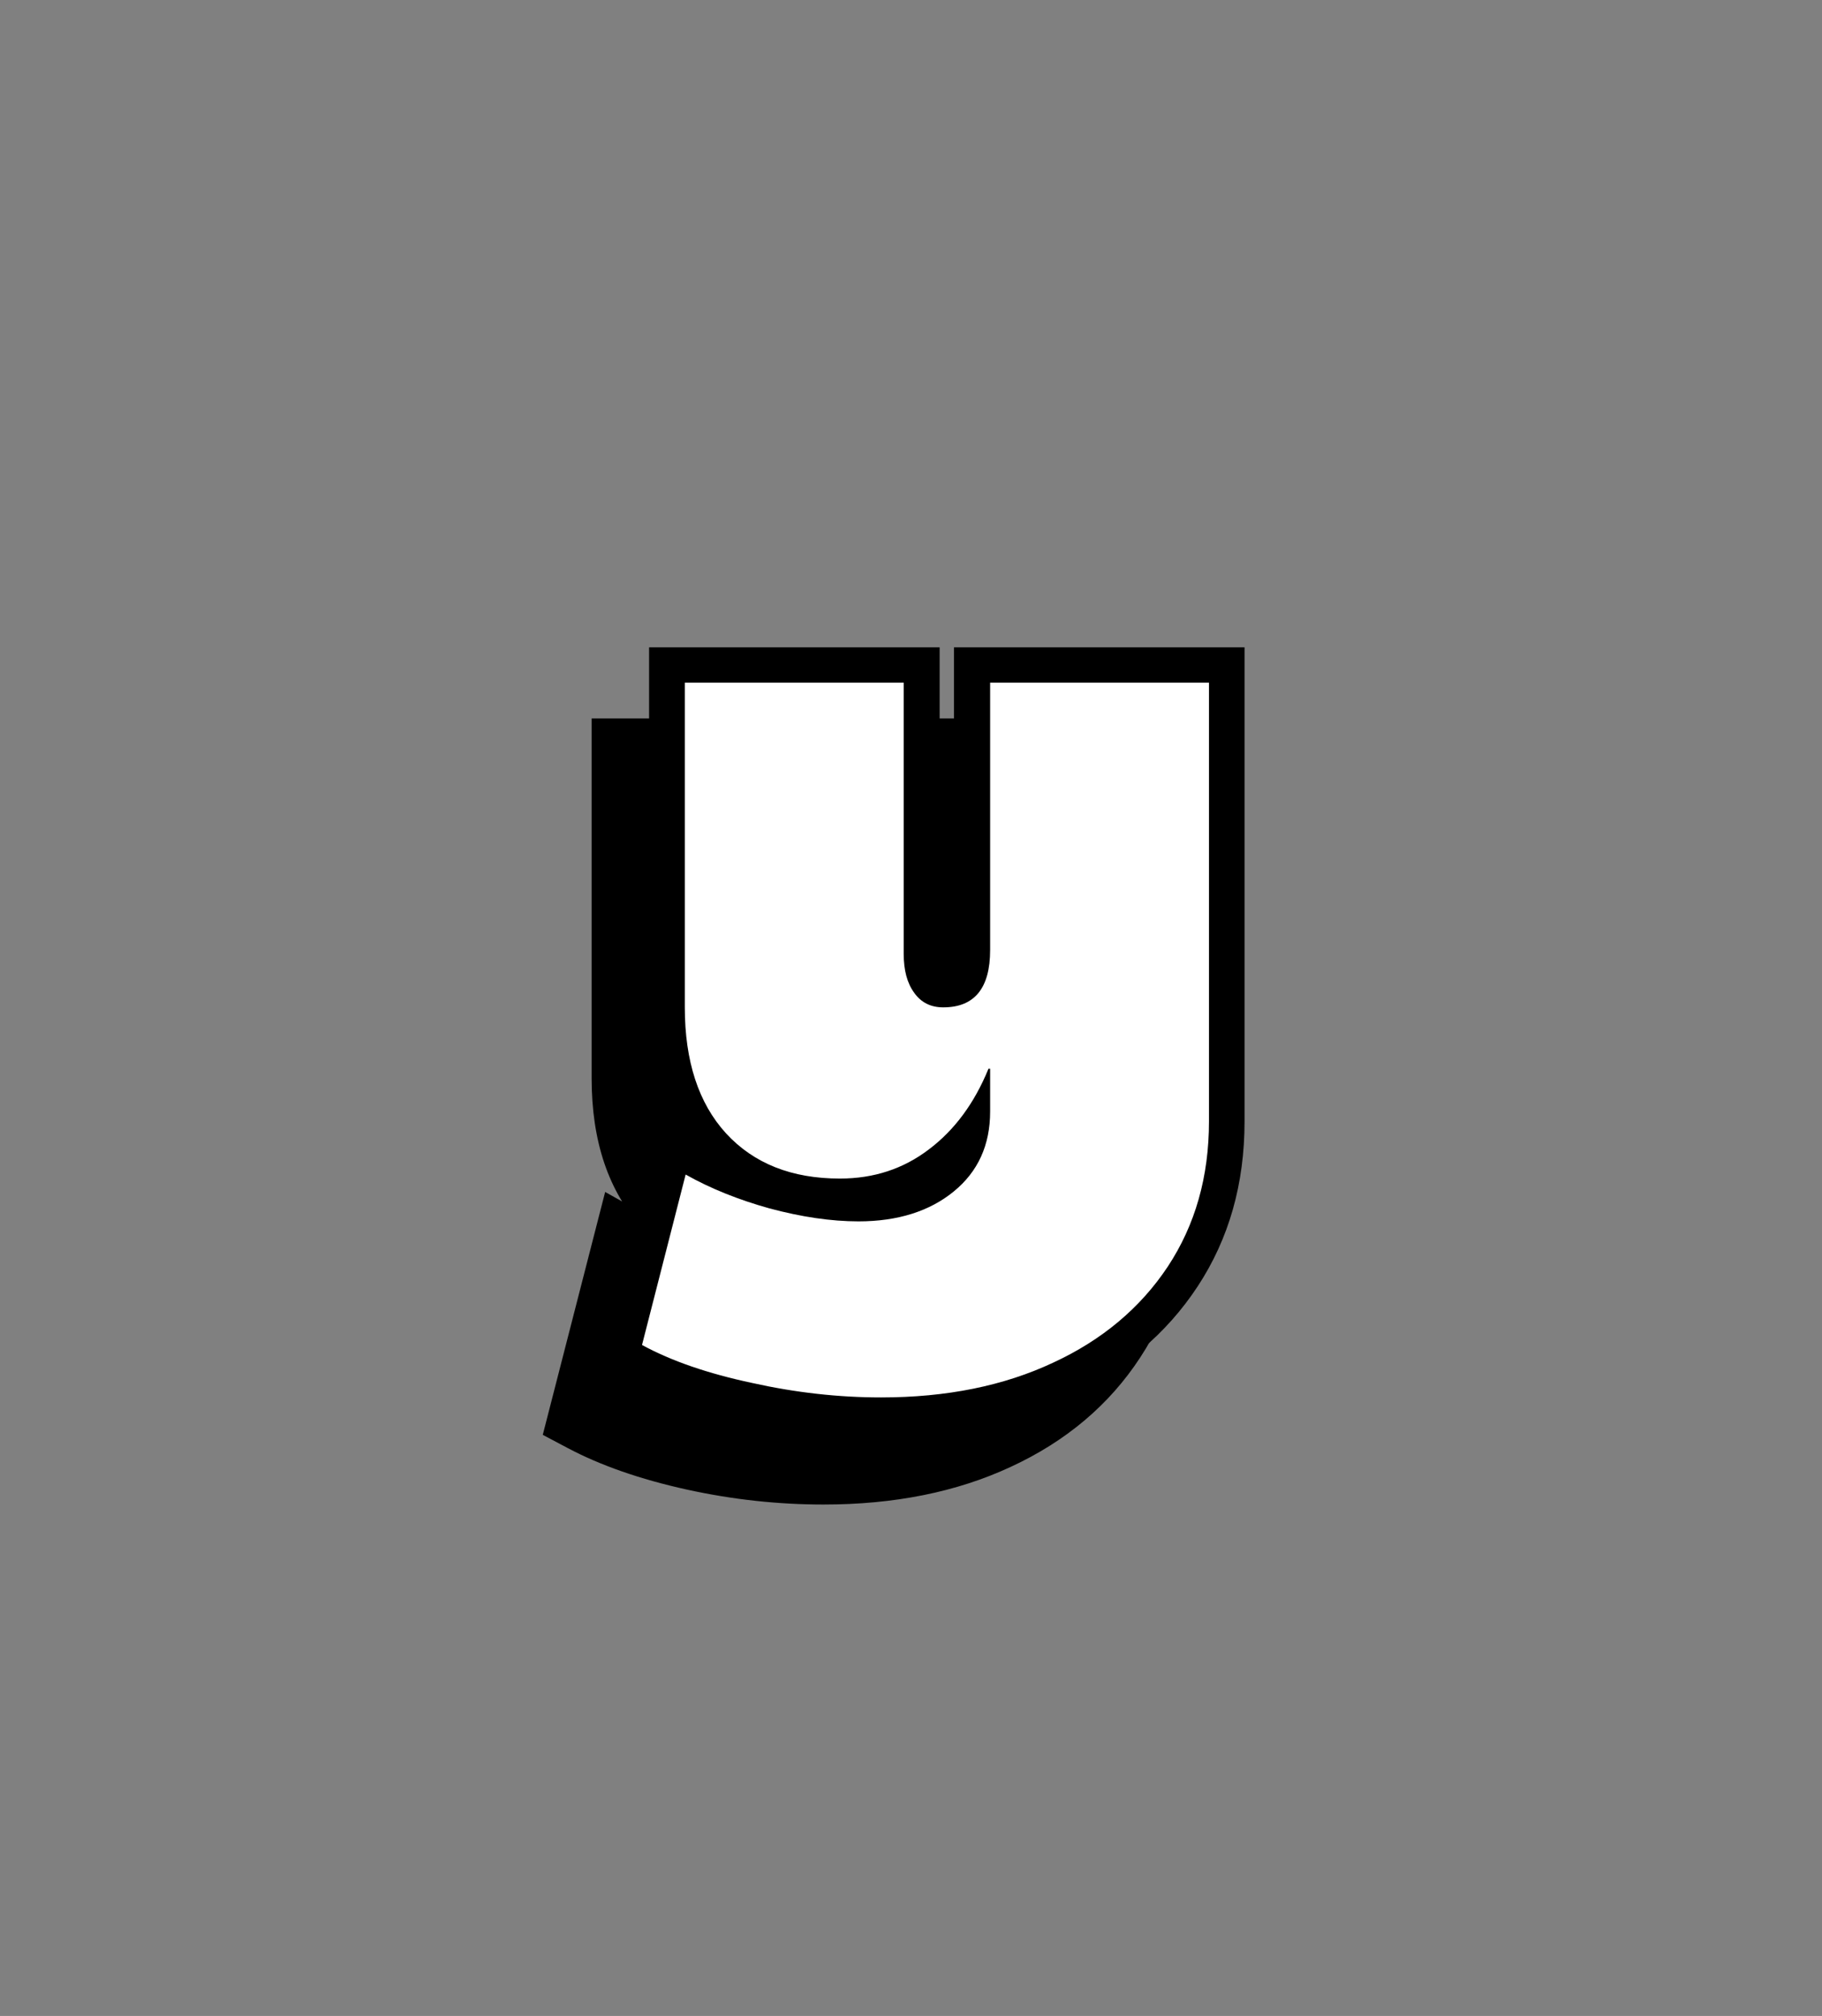 <svg xmlns="http://www.w3.org/2000/svg" xmlns:xlink="http://www.w3.org/1999/xlink" width="47" zoomAndPan="magnify" viewBox="0 0 35.25 39" height="52" preserveAspectRatio="xMidYMid meet" version="1.2"><rect x="0" y="0" width="35.25" height="39" fill="#808080" stroke="none"/><defs/><g id="4eca38f14a"><g style="fill:#000000;fill-opacity:1;"><g transform="translate(11.528, 24.176)"><path style="stroke:none" d="M 4.406 4.93 C 3.531 4.93 2.652 4.836 1.762 4.641 C 0.855 4.441 0.086 4.172 -0.547 3.836 L -1.027 3.582 L 0.18 -1.117 L 0.965 -0.676 C 1.395 -0.434 1.887 -0.238 2.441 -0.086 C 2.988 0.062 3.496 0.137 3.965 0.137 C 4.559 0.137 5.027 -0.004 5.367 -0.285 C 5.668 -0.531 5.816 -0.867 5.816 -1.289 L 5.816 -2.121 L 6.508 -2.121 L 6.508 -1.43 L 6.488 -1.43 L 6.488 -2.121 L 7.129 -1.859 C 6.812 -1.078 6.352 -0.461 5.754 -0.012 C 5.133 0.457 4.418 0.691 3.613 0.691 C 2.477 0.691 1.57 0.324 0.902 -0.41 C 0.246 -1.125 -0.082 -2.094 -0.082 -3.32 L -0.082 -10.277 L 5.539 -10.277 L 5.539 -4.352 C 5.539 -4.184 5.562 -4.066 5.609 -4.004 C 5.613 -4 5.613 -3.996 5.613 -3.996 C 5.609 -4 5.605 -4.004 5.602 -4.008 C 5.594 -4.008 5.59 -4.012 5.586 -4.012 C 5.59 -4.012 5.598 -4.012 5.605 -4.012 C 5.664 -4.012 5.711 -4.016 5.738 -4.027 C 5.742 -4.031 5.746 -4.031 5.746 -4.031 C 5.758 -4.047 5.773 -4.078 5.785 -4.121 C 5.805 -4.199 5.816 -4.301 5.816 -4.426 L 5.816 -10.277 L 11.438 -10.277 L 11.438 -1.105 C 11.438 0.102 11.137 1.164 10.531 2.086 C 9.934 3 9.098 3.707 8.023 4.203 C 6.98 4.688 5.773 4.93 4.406 4.93 Z M 4.406 3.547 C 5.57 3.547 6.582 3.348 7.441 2.949 C 8.277 2.562 8.922 2.02 9.379 1.324 C 9.832 0.637 10.055 -0.176 10.055 -1.105 L 10.055 -9.586 L 10.746 -9.586 L 10.746 -8.895 L 6.508 -8.895 L 6.508 -9.586 L 7.199 -9.586 L 7.199 -4.426 C 7.199 -3.891 7.07 -3.469 6.816 -3.156 C 6.527 -2.805 6.125 -2.629 5.605 -2.629 C 5.137 -2.629 4.766 -2.812 4.492 -3.188 C 4.27 -3.492 4.156 -3.879 4.156 -4.352 L 4.156 -9.586 L 4.848 -9.586 L 4.848 -8.895 L 0.609 -8.895 L 0.609 -9.586 L 1.301 -9.586 L 1.301 -3.32 C 1.301 -2.453 1.508 -1.793 1.922 -1.344 C 2.316 -0.91 2.883 -0.691 3.613 -0.691 C 4.109 -0.691 4.547 -0.832 4.922 -1.113 C 5.316 -1.414 5.625 -1.836 5.848 -2.383 L 6.023 -2.812 L 7.199 -2.812 L 7.199 -1.289 C 7.199 -0.434 6.883 0.254 6.25 0.781 C 5.652 1.273 4.891 1.52 3.965 1.52 C 3.375 1.52 2.746 1.43 2.078 1.246 C 1.414 1.066 0.816 0.828 0.289 0.527 L 0.625 -0.074 L 1.297 0.098 L 0.449 3.398 L -0.223 3.227 L 0.102 2.617 C 0.625 2.895 1.277 3.117 2.055 3.289 C 2.848 3.461 3.633 3.547 4.406 3.547 Z M 4.406 3.547 "/></g></g><g style="fill:#000000;fill-opacity:1;"><g transform="translate(11.528, 24.176)"><path style="stroke:none" d="M 4.406 4.234 C 3.582 4.234 2.75 4.141 1.906 3.953 C 1.062 3.773 0.352 3.531 -0.219 3.219 L 0.625 -0.078 C 1.102 0.191 1.645 0.41 2.25 0.578 C 2.863 0.742 3.438 0.828 3.969 0.828 C 4.727 0.828 5.344 0.633 5.812 0.25 C 6.281 -0.133 6.516 -0.648 6.516 -1.297 L 6.516 -2.125 L 6.484 -2.125 C 6.211 -1.457 5.828 -0.938 5.328 -0.562 C 4.836 -0.188 4.266 0 3.609 0 C 2.68 0 1.945 -0.289 1.406 -0.875 C 0.875 -1.457 0.609 -2.27 0.609 -3.312 L 0.609 -9.594 L 4.844 -9.594 L 4.844 -4.344 C 4.844 -4.031 4.91 -3.781 5.047 -3.594 C 5.18 -3.406 5.367 -3.312 5.609 -3.312 C 6.211 -3.312 6.516 -3.68 6.516 -4.422 L 6.516 -9.594 L 10.75 -9.594 L 10.75 -1.109 C 10.75 -0.035 10.484 0.898 9.953 1.703 C 9.422 2.504 8.68 3.125 7.734 3.562 C 6.785 4.008 5.676 4.234 4.406 4.234 Z M 4.406 4.234 "/></g></g><g style="fill:#000000;fill-opacity:1;"><g transform="translate(12.64, 22.8)"><path style="stroke:none" d="M 4.406 4.93 C 3.531 4.93 2.648 4.832 1.762 4.637 C 0.855 4.441 0.086 4.172 -0.547 3.836 L -1.027 3.582 L 0.18 -1.117 L 0.965 -0.676 C 1.395 -0.434 1.887 -0.238 2.441 -0.086 C 2.988 0.062 3.496 0.137 3.965 0.137 C 4.559 0.137 5.027 -0.004 5.363 -0.285 C 5.664 -0.531 5.816 -0.867 5.816 -1.289 L 5.816 -2.121 L 6.508 -2.121 L 6.508 -1.43 L 6.488 -1.43 L 6.488 -2.121 L 7.129 -1.859 C 6.809 -1.078 6.352 -0.461 5.754 -0.012 C 5.133 0.457 4.418 0.691 3.613 0.691 C 2.477 0.691 1.57 0.324 0.898 -0.41 C 0.246 -1.125 -0.082 -2.094 -0.082 -3.316 L -0.082 -10.277 L 5.539 -10.277 L 5.539 -4.352 C 5.539 -4.18 5.562 -4.066 5.609 -4.004 C 5.609 -4 5.613 -3.996 5.613 -3.996 C 5.609 -4 5.605 -4.004 5.598 -4.004 C 5.594 -4.008 5.59 -4.008 5.586 -4.012 C 5.59 -4.008 5.594 -4.008 5.605 -4.008 C 5.664 -4.008 5.707 -4.016 5.738 -4.027 C 5.742 -4.027 5.746 -4.031 5.746 -4.031 C 5.758 -4.047 5.77 -4.078 5.785 -4.121 C 5.805 -4.199 5.816 -4.301 5.816 -4.426 L 5.816 -10.277 L 11.438 -10.277 L 11.438 -1.105 C 11.438 0.102 11.137 1.164 10.531 2.086 C 9.93 3 9.094 3.707 8.023 4.203 C 6.98 4.688 5.773 4.93 4.406 4.93 Z M 4.406 3.547 C 5.57 3.547 6.582 3.348 7.441 2.949 C 8.273 2.562 8.918 2.02 9.375 1.324 C 9.828 0.637 10.055 -0.176 10.055 -1.105 L 10.055 -9.586 L 10.746 -9.586 L 10.746 -8.895 L 6.508 -8.895 L 6.508 -9.586 L 7.199 -9.586 L 7.199 -4.426 C 7.199 -3.891 7.07 -3.469 6.816 -3.156 C 6.527 -2.805 6.125 -2.625 5.605 -2.625 C 5.137 -2.625 4.766 -2.812 4.492 -3.184 C 4.27 -3.492 4.156 -3.879 4.156 -4.352 L 4.156 -9.586 L 4.848 -9.586 L 4.848 -8.895 L 0.609 -8.895 L 0.609 -9.586 L 1.301 -9.586 L 1.301 -3.316 C 1.301 -2.453 1.508 -1.793 1.922 -1.344 C 2.316 -0.91 2.883 -0.691 3.613 -0.691 C 4.109 -0.691 4.547 -0.832 4.922 -1.113 C 5.316 -1.414 5.625 -1.836 5.848 -2.379 L 6.023 -2.812 L 7.199 -2.812 L 7.199 -1.289 C 7.199 -0.434 6.883 0.254 6.246 0.781 C 5.652 1.273 4.891 1.52 3.965 1.52 C 3.371 1.52 2.742 1.43 2.074 1.246 C 1.414 1.066 0.816 0.828 0.285 0.527 L 0.625 -0.074 L 1.297 0.098 L 0.449 3.398 L -0.223 3.227 L 0.102 2.617 C 0.625 2.895 1.277 3.117 2.055 3.289 C 2.848 3.461 3.633 3.547 4.406 3.547 Z M 4.406 3.547 "/></g></g><g style="fill:#ffffff;fill-opacity:1;"><g transform="translate(12.64, 22.8)"><path style="stroke:none" d="M 4.406 4.234 C 3.582 4.234 2.75 4.141 1.906 3.953 C 1.062 3.773 0.352 3.531 -0.219 3.219 L 0.625 -0.078 C 1.102 0.191 1.645 0.41 2.25 0.578 C 2.863 0.742 3.438 0.828 3.969 0.828 C 4.727 0.828 5.344 0.633 5.812 0.25 C 6.281 -0.133 6.516 -0.648 6.516 -1.297 L 6.516 -2.125 L 6.484 -2.125 C 6.211 -1.457 5.828 -0.938 5.328 -0.562 C 4.836 -0.188 4.266 0 3.609 0 C 2.68 0 1.945 -0.289 1.406 -0.875 C 0.875 -1.457 0.609 -2.27 0.609 -3.312 L 0.609 -9.594 L 4.844 -9.594 L 4.844 -4.344 C 4.844 -4.031 4.91 -3.781 5.047 -3.594 C 5.18 -3.406 5.367 -3.312 5.609 -3.312 C 6.211 -3.312 6.516 -3.68 6.516 -4.422 L 6.516 -9.594 L 10.75 -9.594 L 10.75 -1.109 C 10.75 -0.035 10.484 0.898 9.953 1.703 C 9.422 2.504 8.68 3.125 7.734 3.562 C 6.785 4.008 5.676 4.234 4.406 4.234 Z M 4.406 4.234 "/></g></g></g></svg>